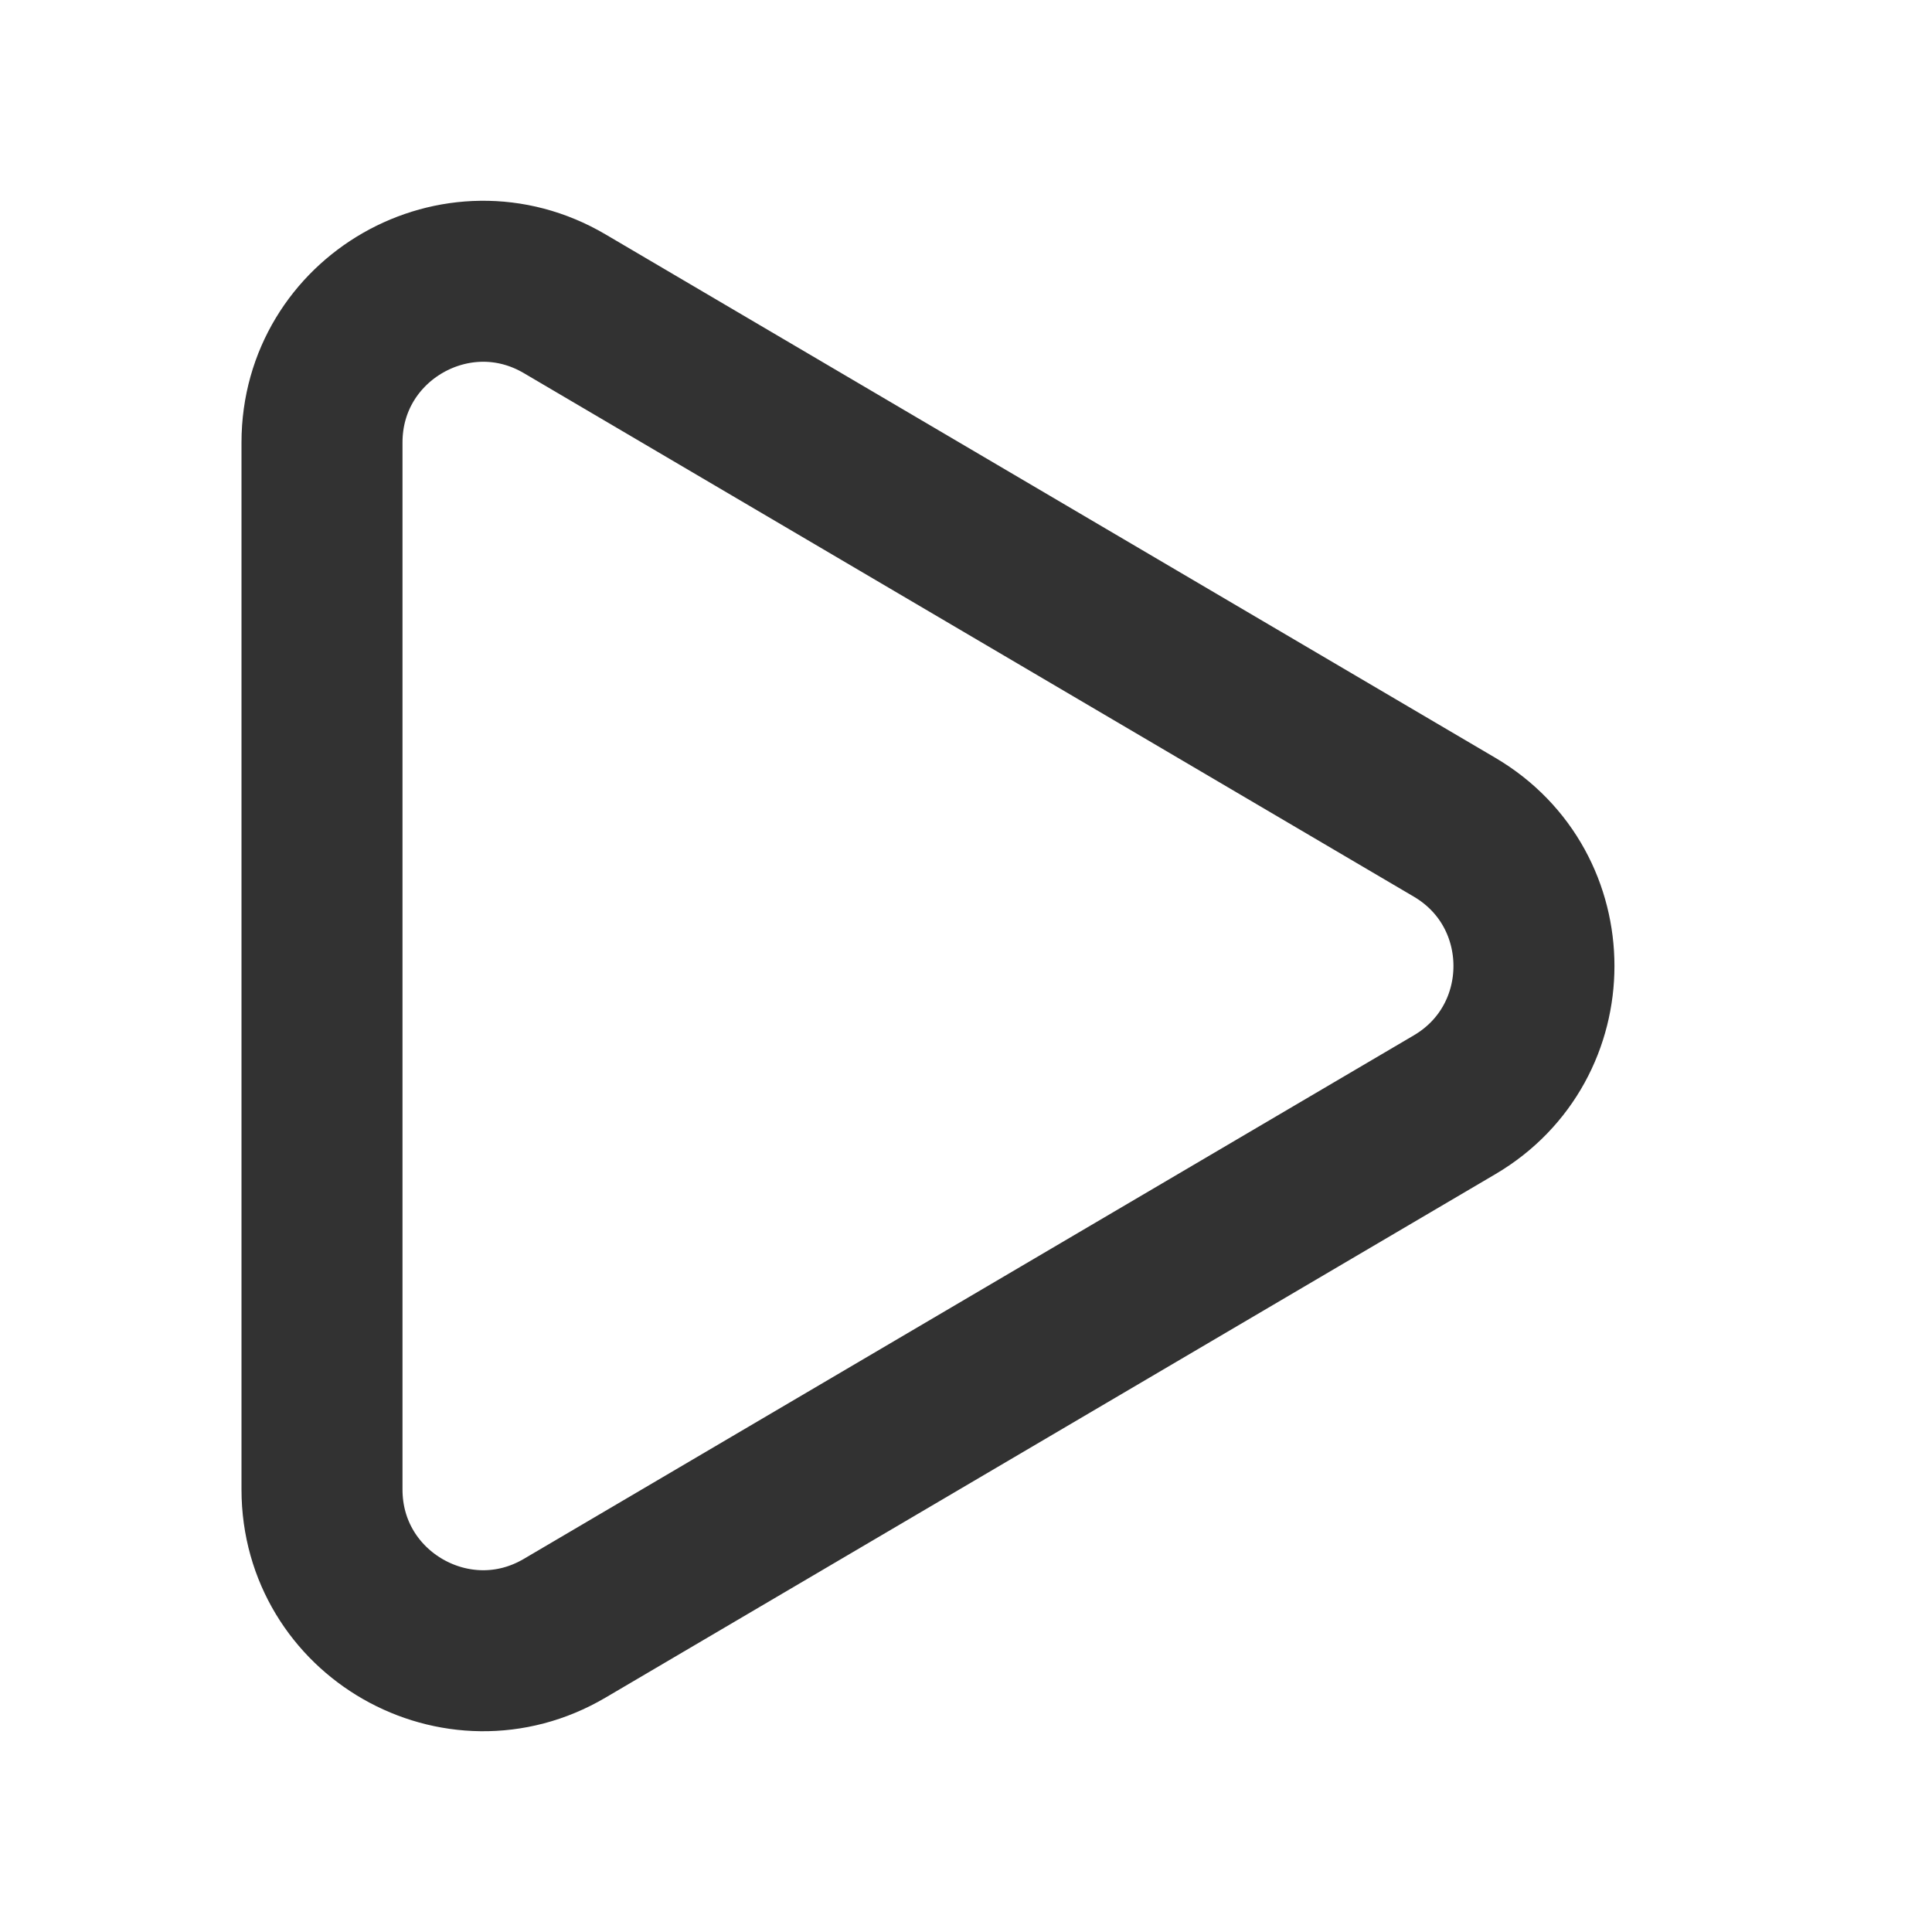 <?xml version="1.0" encoding="utf-8"?><!-- Uploaded to: SVG Repo, www.svgrepo.com, Generator: SVG Repo Mixer Tools -->
<svg width="800px" height="800px" viewBox="0 0 24 24" fill="none" xmlns="http://www.w3.org/2000/svg">
<path d="M4 5.497V18.503C4 20.05 5.681 21.011 7.014 20.227L18.069 13.724C19.384 12.951 19.384 11.049 18.069 10.276L7.014 3.773C5.681 2.989 4 3.95 4 5.497Z" stroke="#323232" stroke-width="2" stroke-linecap="round" stroke-linejoin="round"/>
</svg>